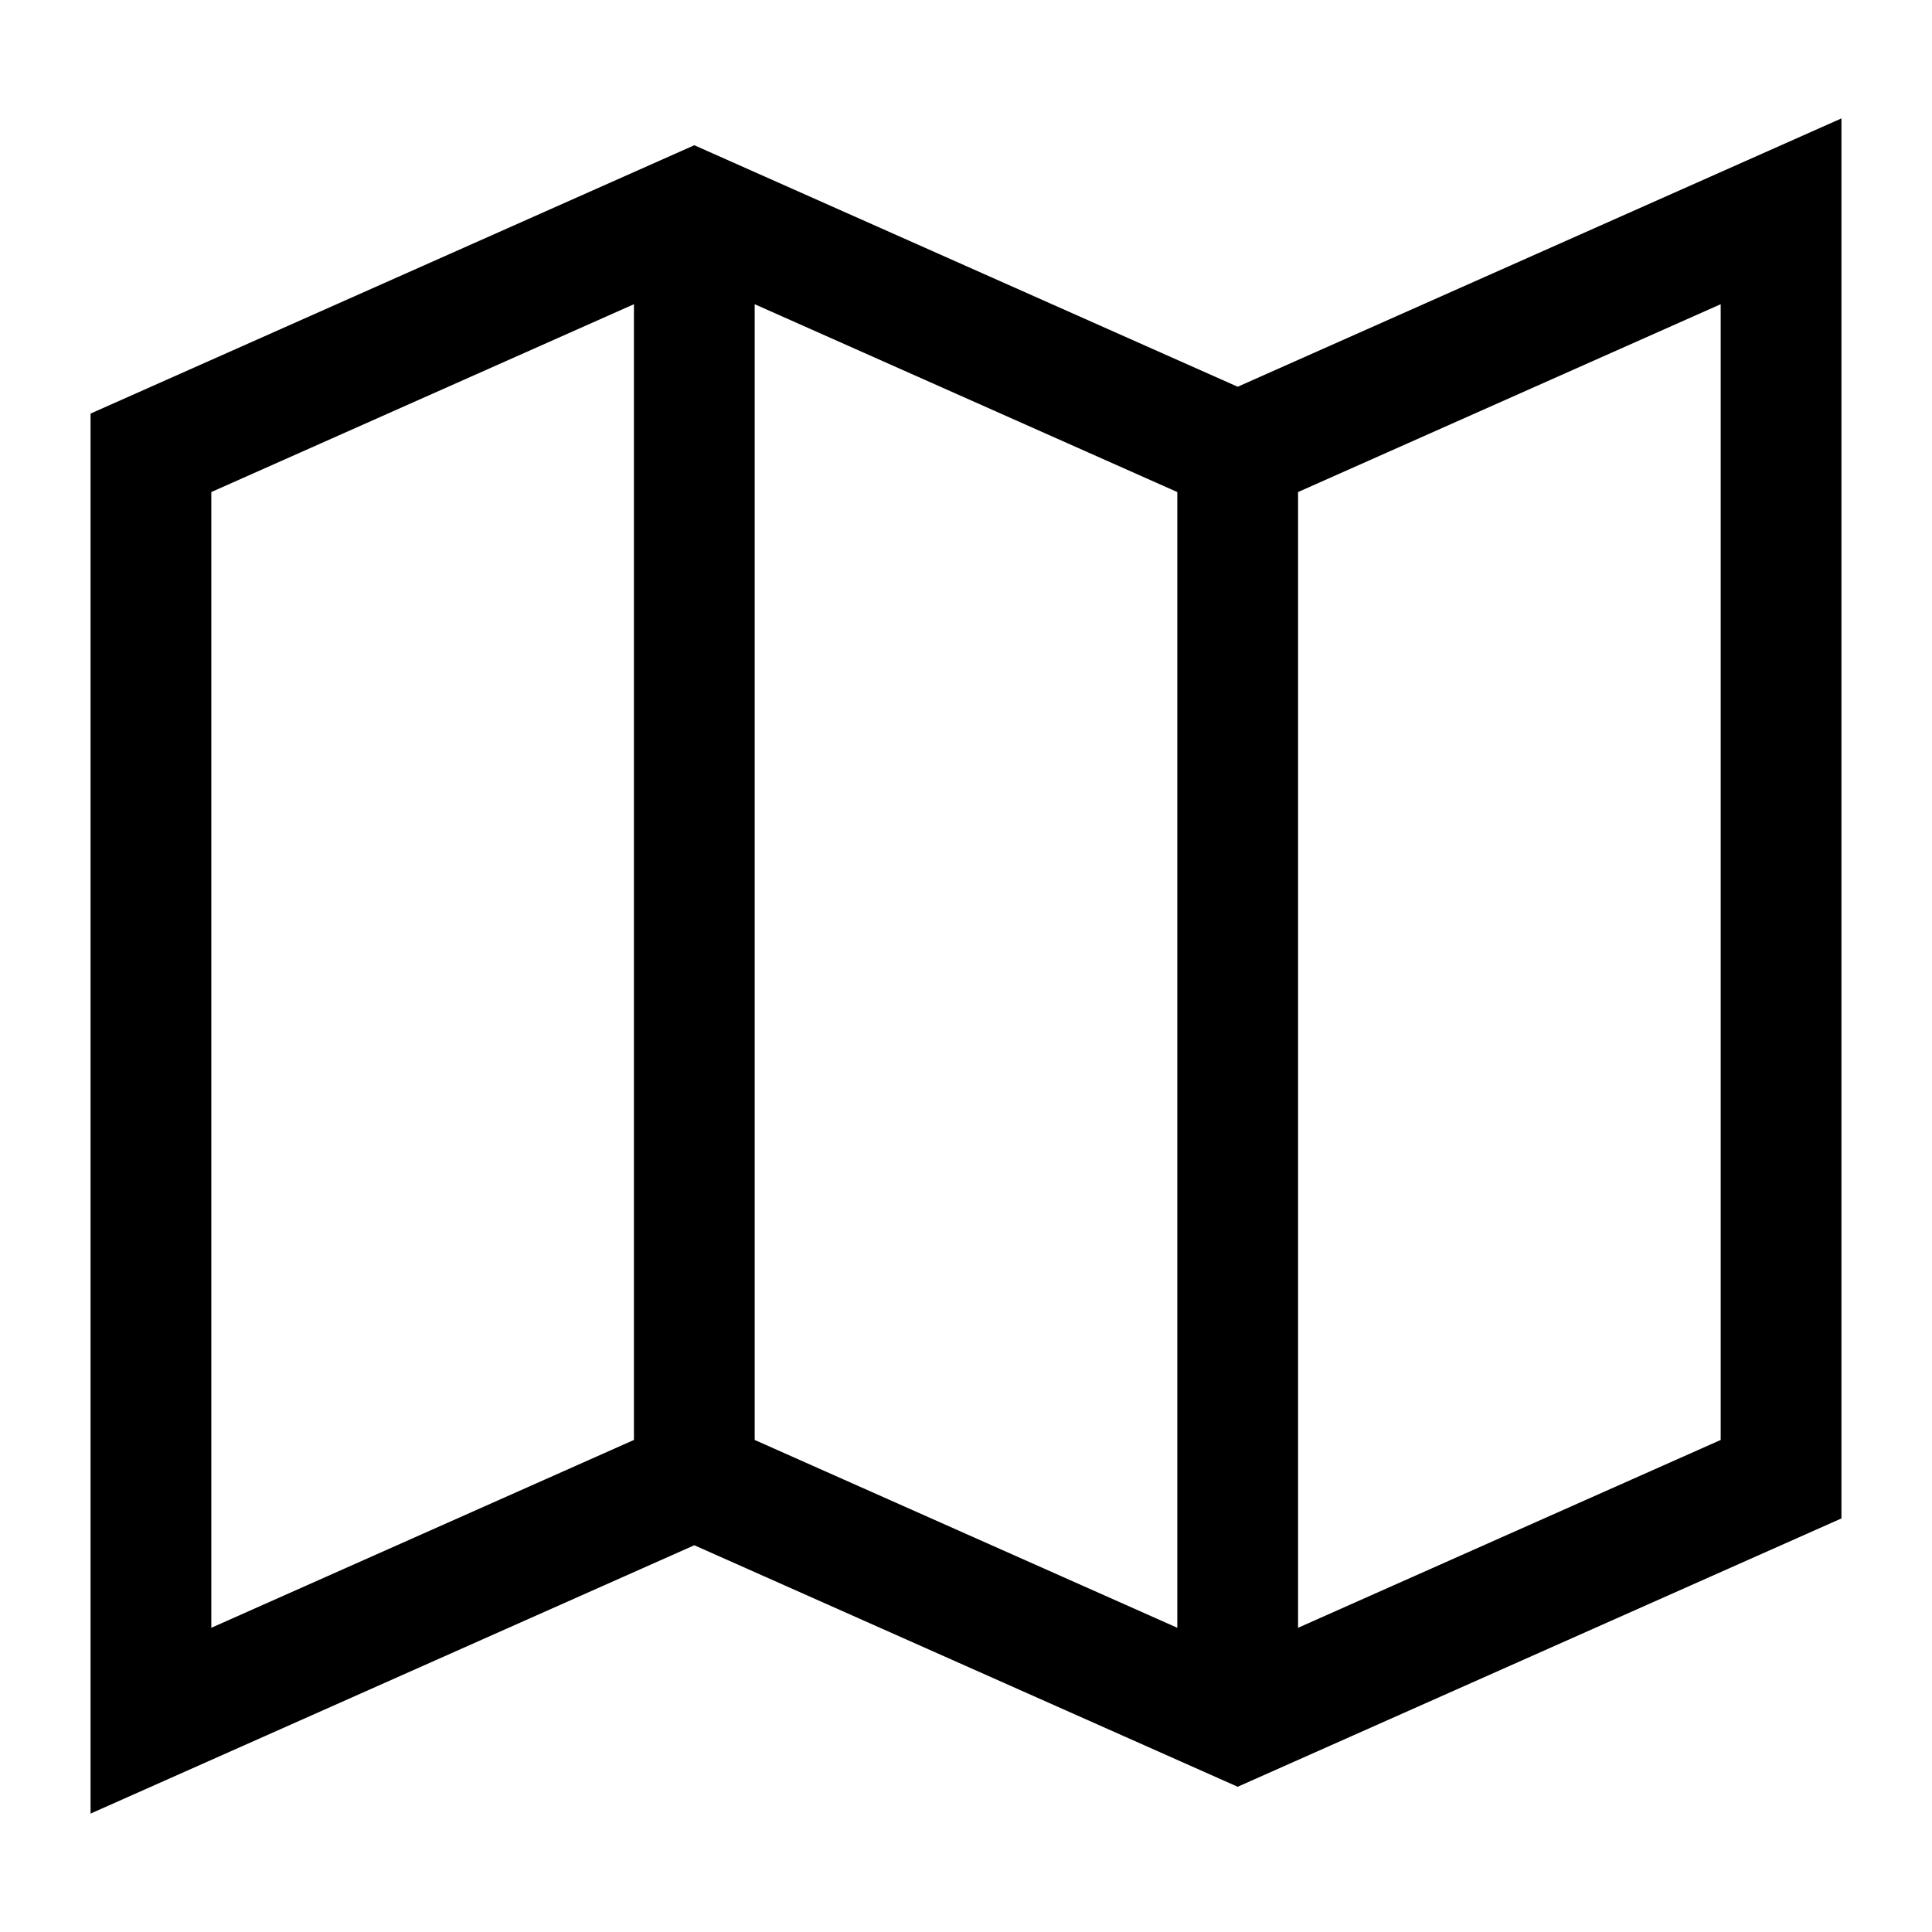 <svg fill="none" stroke="currentColor"    version="1.1" viewBox="0 0 16 16" xmlns="http://www.w3.org/2000/svg">
 <path d="m10.25 14.25v-10.5m-4.5 8.5v-10.5m0 10.5-4.5 2v-10.5l4.5-2 4.5 2 4.5-2v10.5l-4.5 2z" fill="none" stroke="currentColor"    />
</svg>
